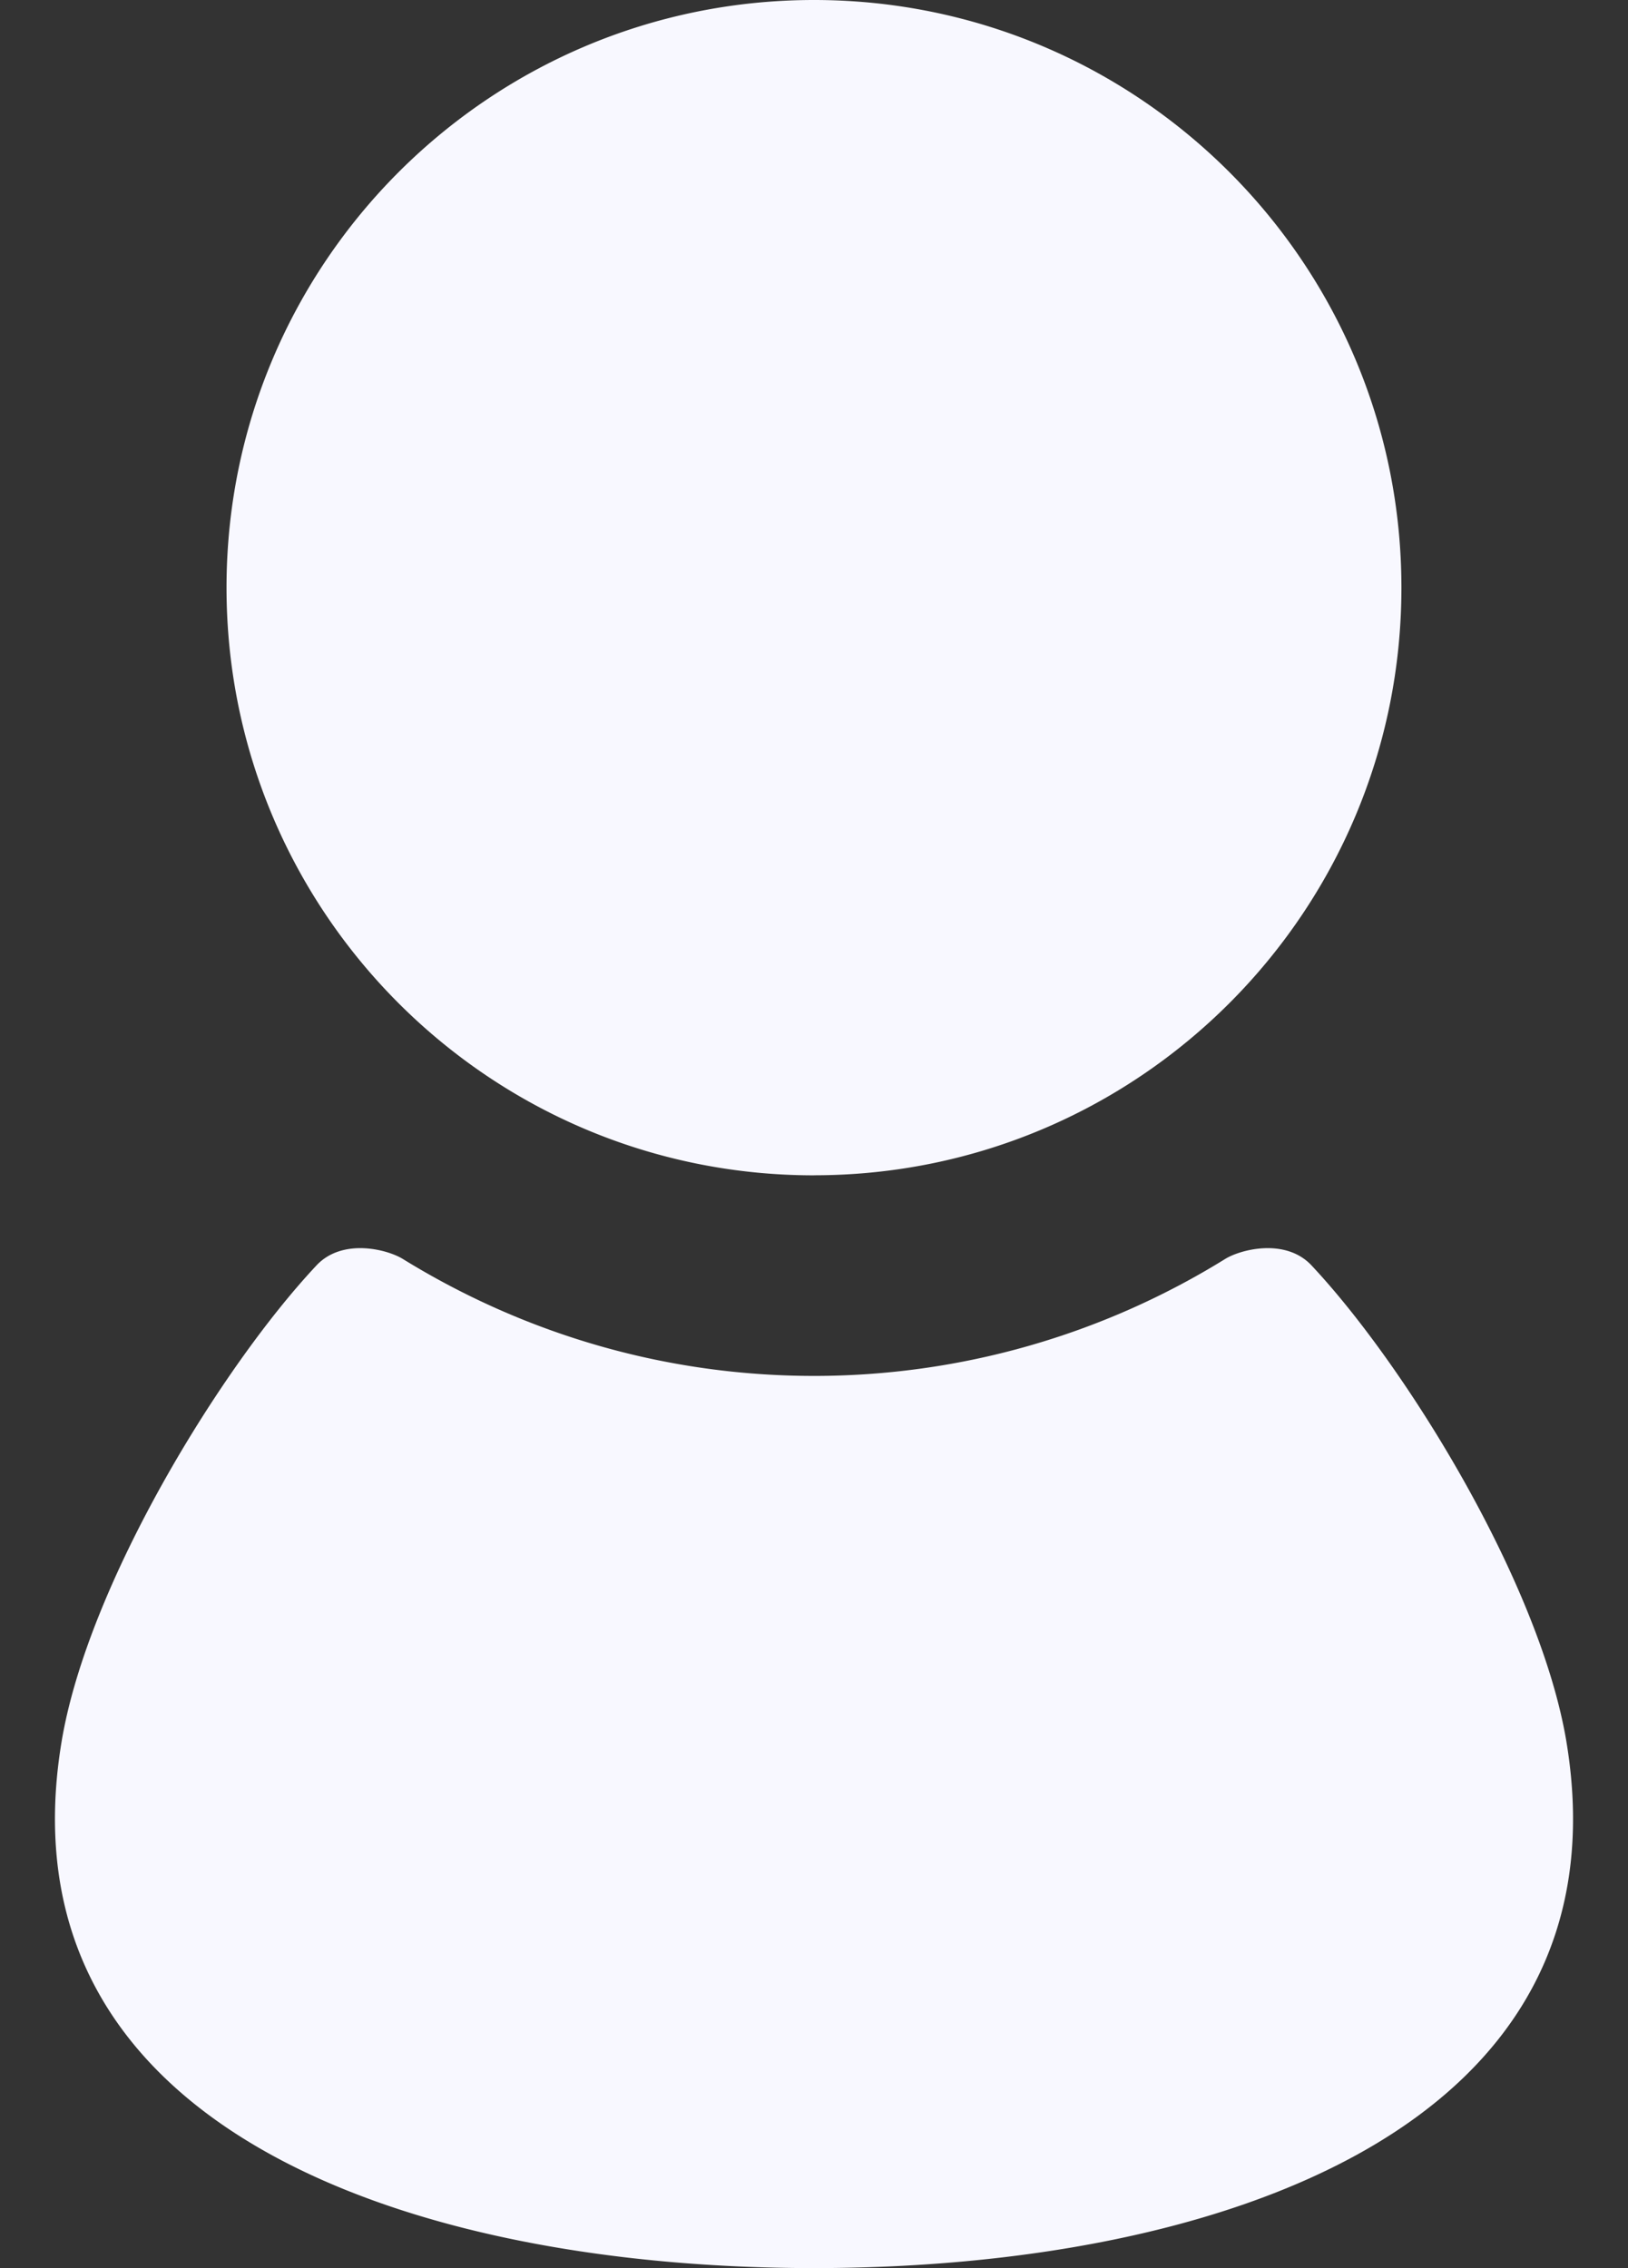 <svg xmlns="http://www.w3.org/2000/svg" width="28" height="39" fill="none"><rect width="100%" height="100%" fill="#333333" stroke="none"/><path fill="#F8F8FF" d="M14 20.209c5.58 0 10.103-4.524 10.103-10.104C24.103 4.524 19.58 0 14 0S3.896 4.526 3.896 10.104C3.896 15.686 8.419 20.21 14 20.21zm12.94 9.735c-.452-2.703-2.743-6.438-4.384-8.186-.444-.473-1.215-.277-1.486-.109a13.425 13.425 0 0 1-7.07 2.01c-2.593 0-5.01-.74-7.07-2.01-.271-.168-1.042-.364-1.486.109-1.642 1.748-3.933 5.483-4.384 8.186C-.048 36.596 7.06 39 14 39c6.94 0 14.048-2.404 12.94-9.056z"/></svg>